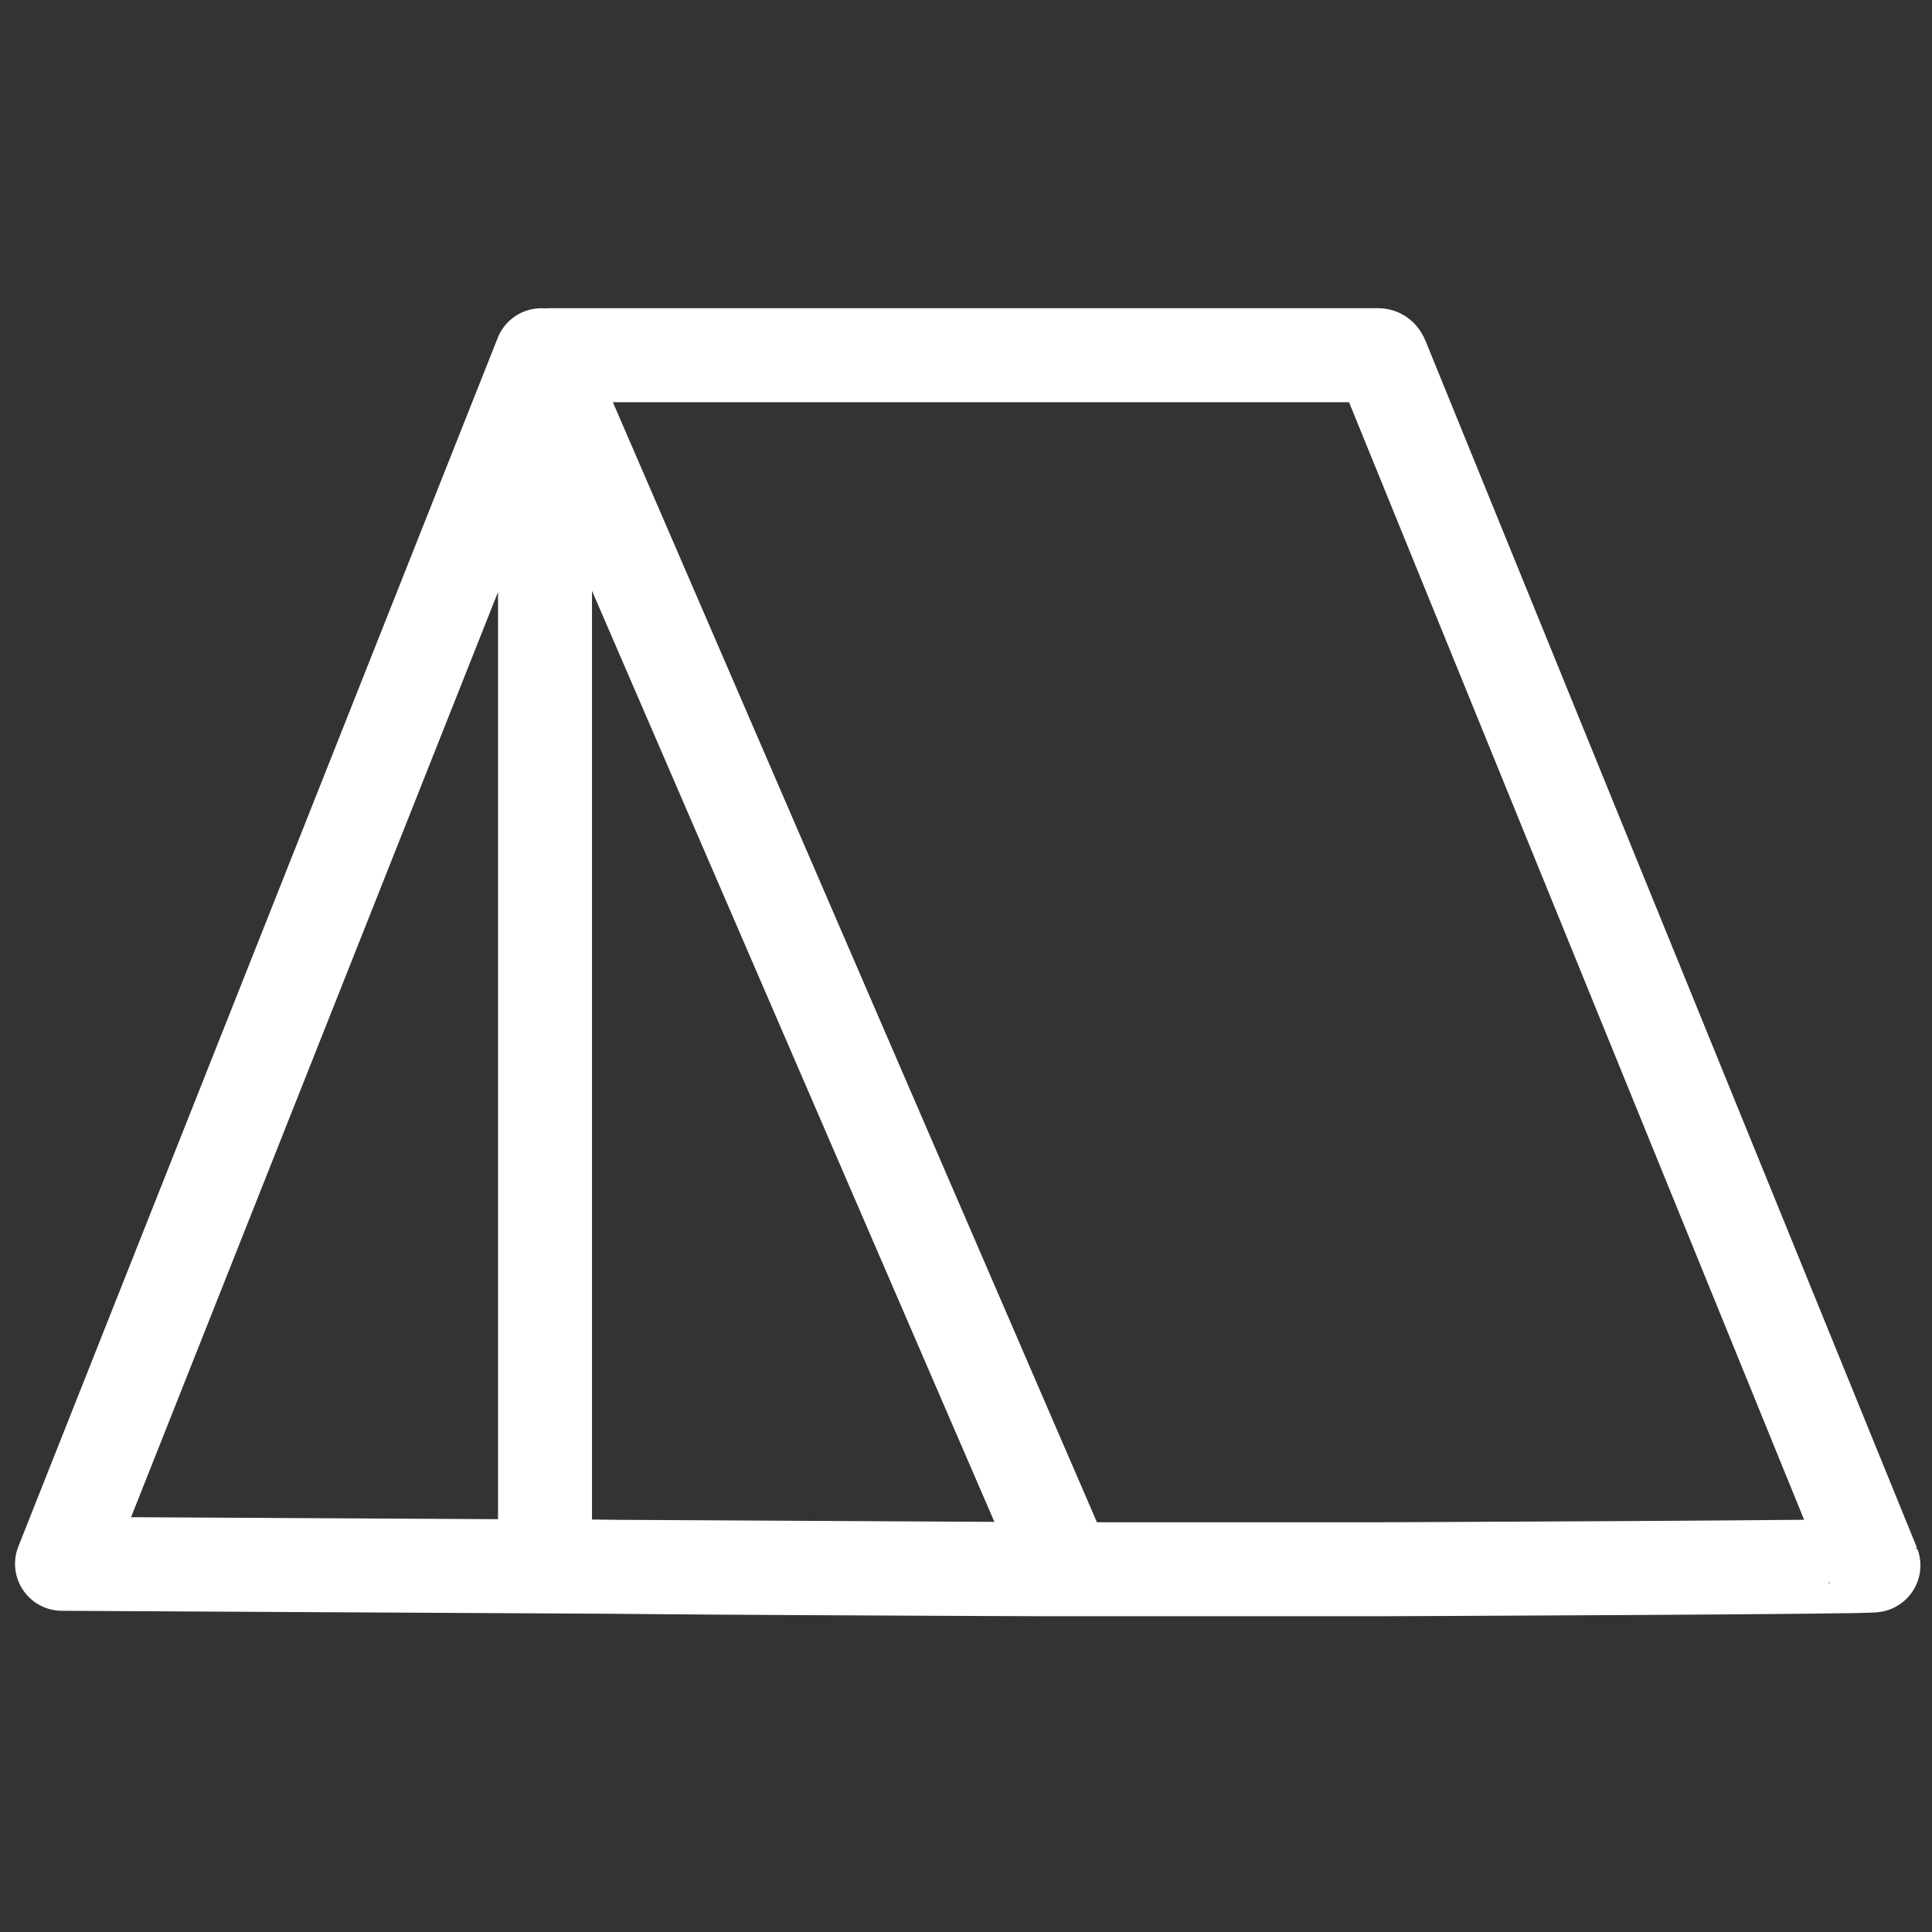 <?xml version="1.0" encoding="UTF-8" standalone="no"?>
<svg
   viewBox="0 0 512 512"
   style="height: 512px; width: 512px;"
   fill="#fff"
   version="1.1"
   id="underdeveloped"
   sodipodi:docname="underdevelopt.svg"
   inkscape:version="1.1.1 (3bf5ae0d25, 2021-09-20)"
   xmlns:inkscape="http://www.inkscape.org/namespaces/inkscape"
   xmlns:sodipodi="http://sodipodi.sourceforge.net/DTD/sodipodi-0.dtd"
   xmlns="http://www.w3.org/2000/svg"
   xmlns:svg="http://www.w3.org/2000/svg">
  <rect x="0" y="0" width="512" height="512" fill="#333333" stroke="none"/>
  <defs
     id="defs9" />
  <sodipodi:namedview
     id="namedview7"
     pagecolor="#ffffff"
     bordercolor="#666666"
     borderopacity="1.0"
     inkscape:pageshadow="2"
     inkscape:pageopacity="0.0"
     inkscape:pagecheckerboard="0"
     showgrid="false"
     inkscape:zoom="1.9594693"
     inkscape:cx="171.98535"
     inkscape:cy="317.4329"
     inkscape:window-width="3840"
     inkscape:window-height="2054"
     inkscape:window-x="-11"
     inkscape:window-y="-11"
     inkscape:window-maximized="1"
     inkscape:current-layer="g4" />
  <g
     id="g4">
    <path
       id="path3176"
       style="fill:none;stroke:#ffffff;stroke-width:24.905;stroke-linecap:round;stroke-linejoin:round;stroke-miterlimit:4;stroke-dasharray:none;stroke-opacity:1;paint-order:normal"
       d="M 282.513,415.863 143.471,94.139 16.437,414.425 Z M 145.458,94.132 h 219.813 c 0.567,0 0.809,0.497 1.023,1.021 L 496.474,414.846 c 0.213,0.524 -130.637,1.021 -131.203,1.021 h -87.853 c 0,0 -132.983,-0.455 -132.983,-1.021 V 95.154 c 0,-0.566 0.456,-1.021 1.023,-1.021 z" />
  </g>
</svg>
